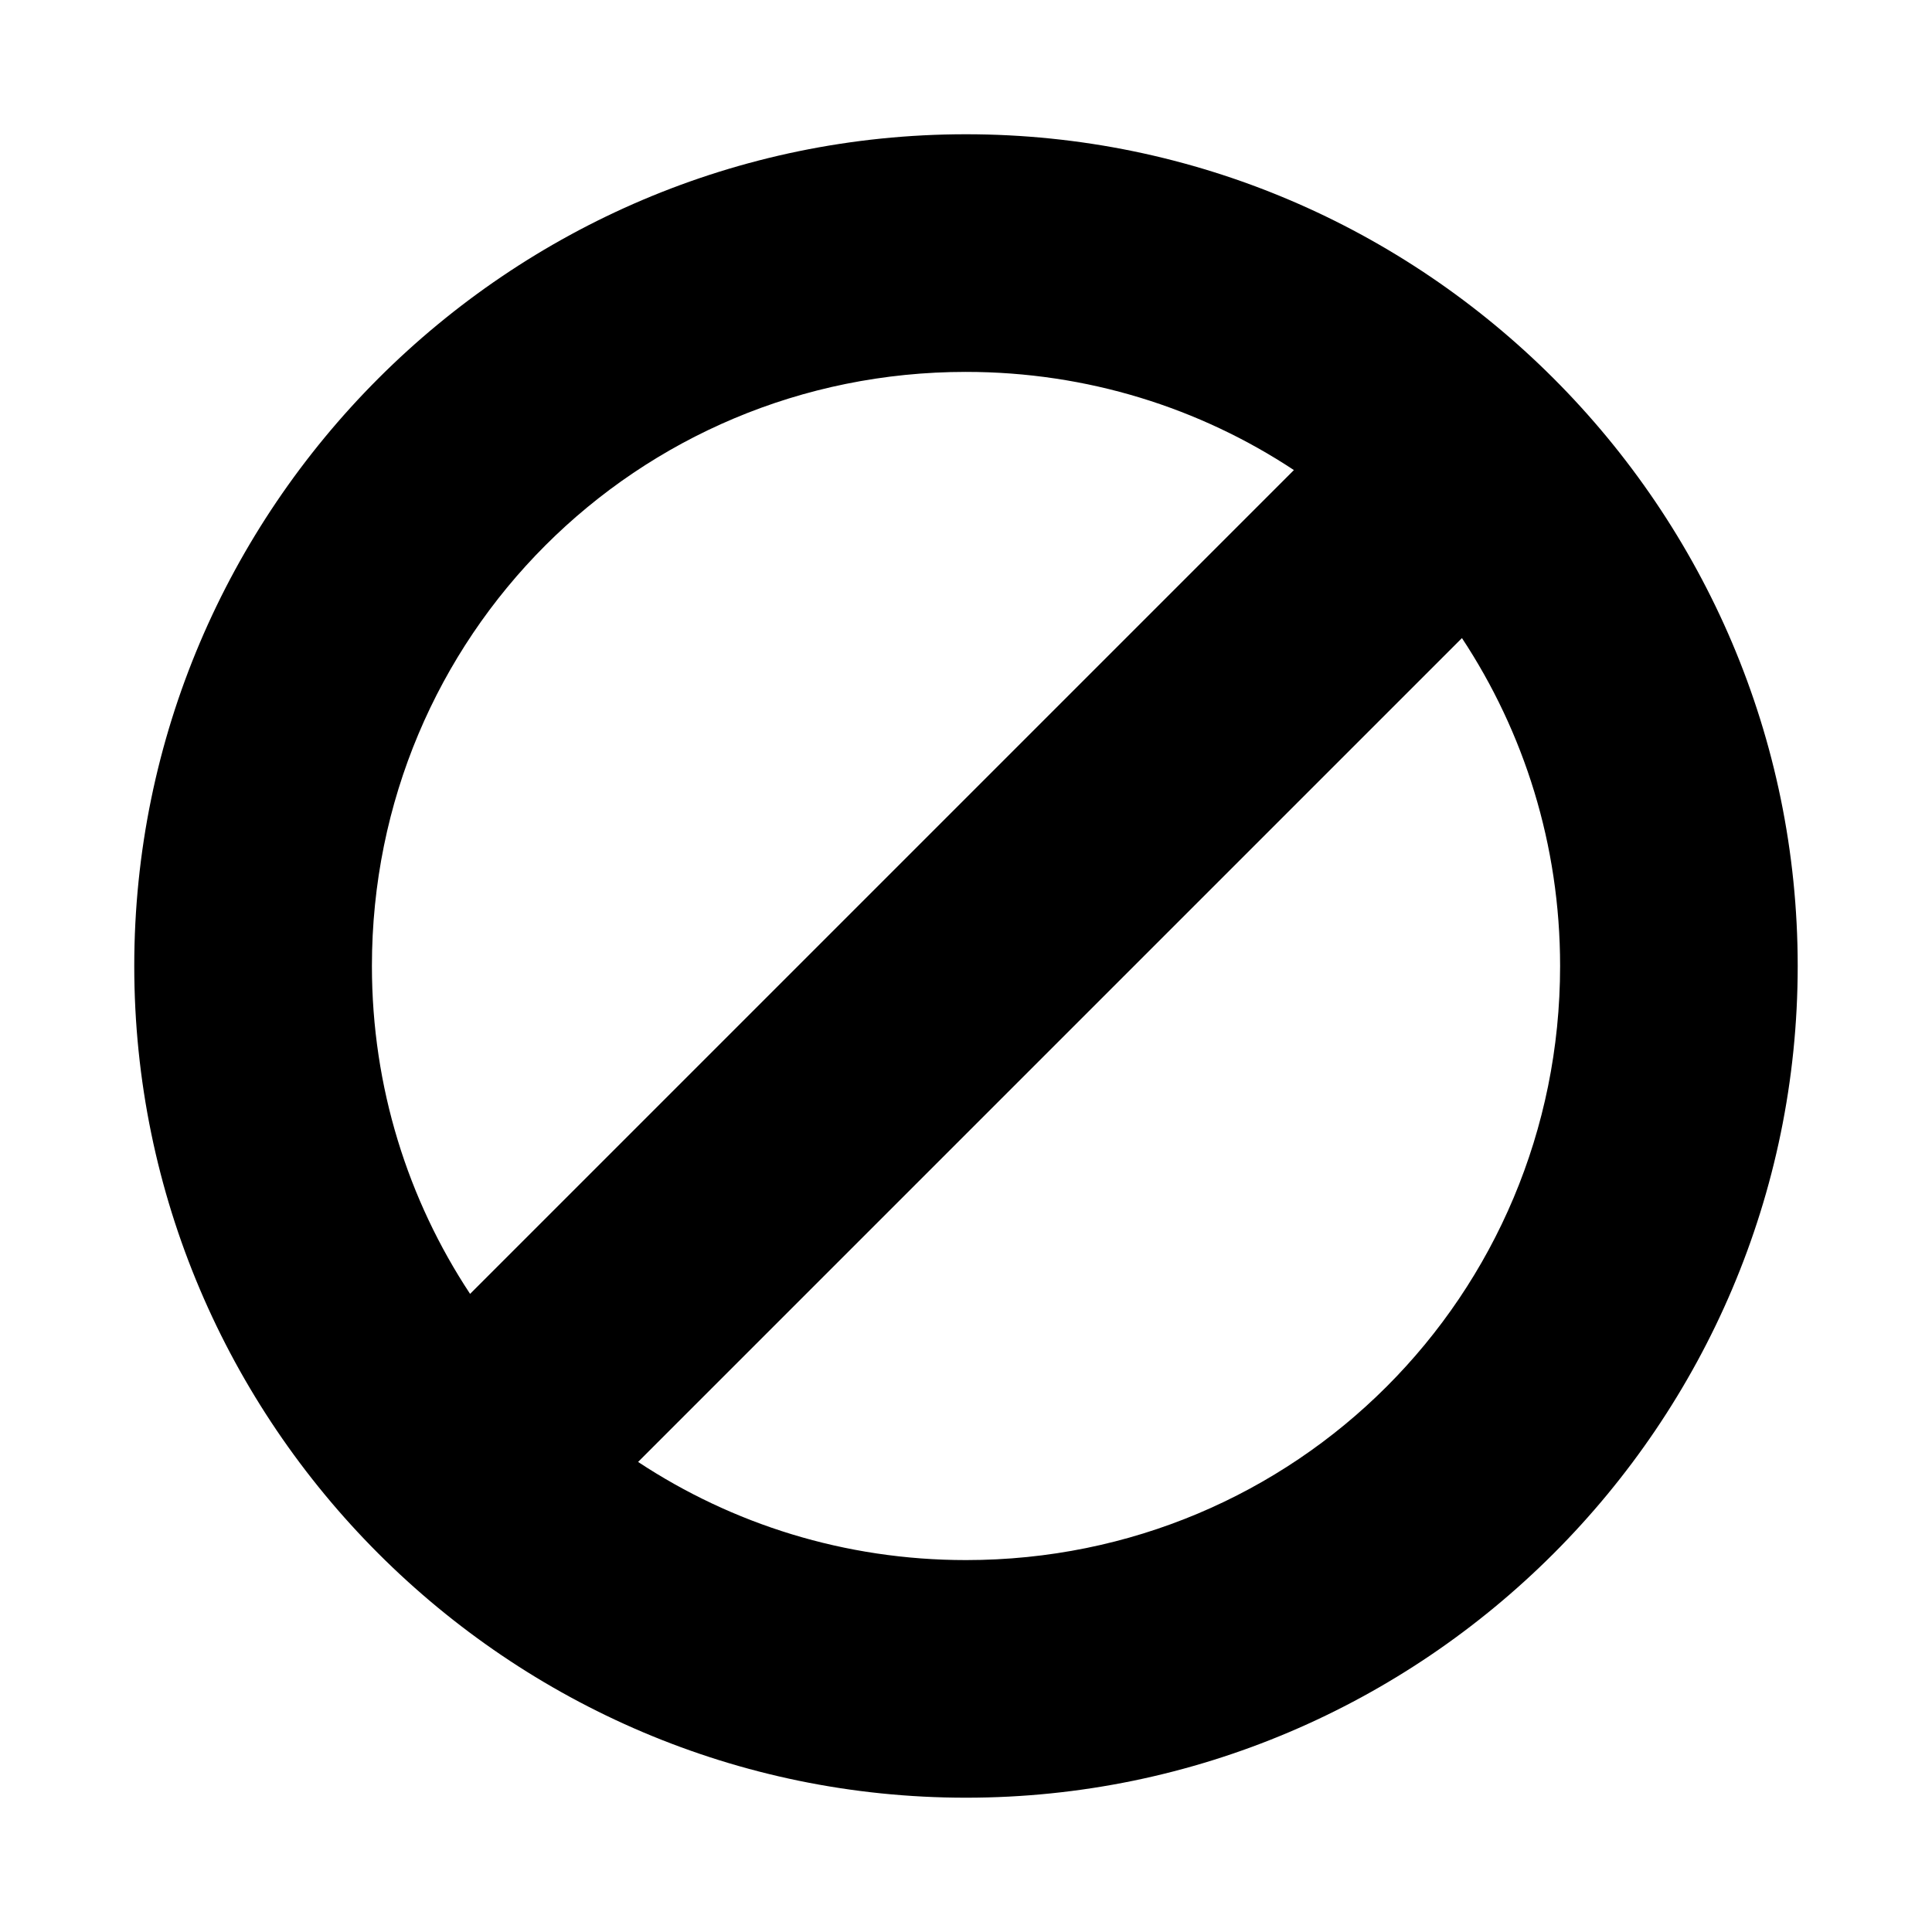 <?xml version="1.0" encoding="UTF-8"?>
<!-- Uploaded to: SVG Find, www.svgrepo.com, Generator: SVG Find Mixer Tools -->
<svg fill="#000000" width="800px" height="800px" version="1.1" viewBox="144 144 512 512" xmlns="http://www.w3.org/2000/svg">
 <path d="m400 179.58c-121.36 0-220.42 99.059-220.42 220.42s99.059 220.41 220.42 220.41 220.41-99.055 220.41-220.41-99.055-220.42-220.41-220.42zm0 62.977c32.203 0 62.027 9.594 86.898 26.016l-218.32 218.32c-16.422-24.871-26.016-54.695-26.016-86.898 0-87.328 70.113-157.44 157.44-157.44zm131.43 70.539c16.418 24.871 26.012 54.695 26.012 86.902 0 87.324-70.113 157.44-157.44 157.44-32.207 0-62.031-9.594-86.902-26.012z"/>
</svg>
